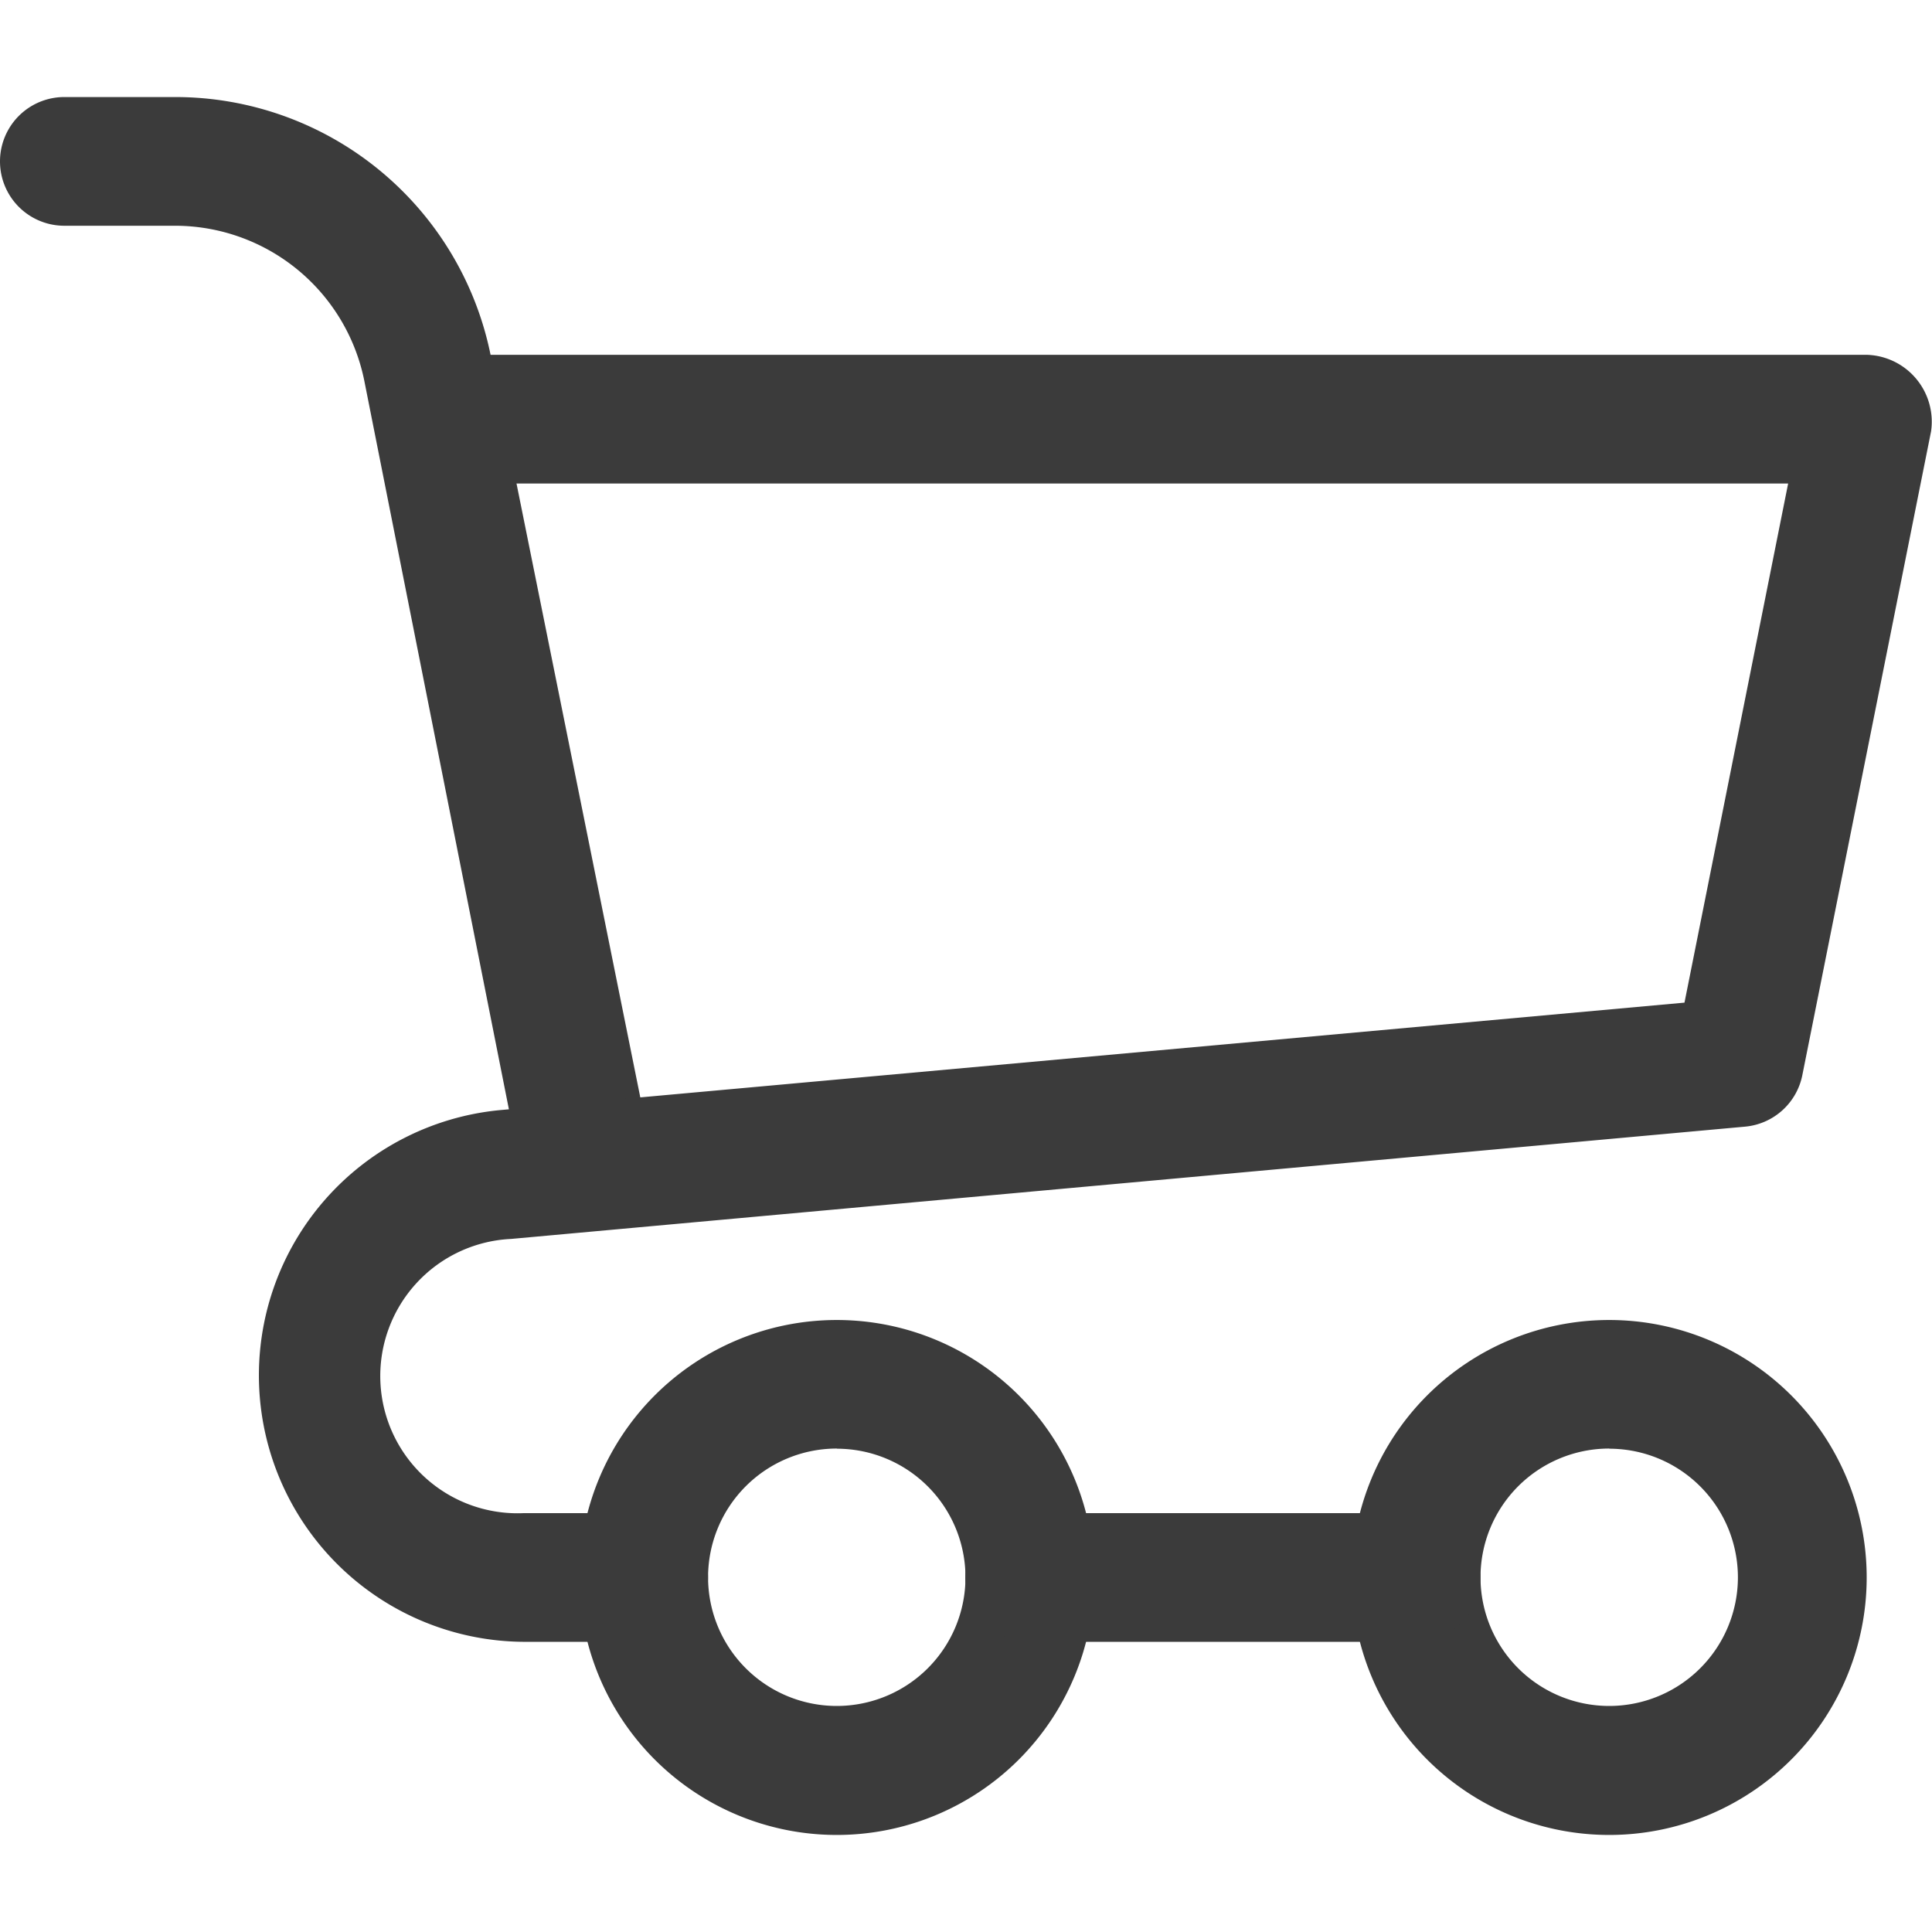 <svg xmlns="http://www.w3.org/2000/svg" xmlns:xlink="http://www.w3.org/1999/xlink" width="26" height="26" viewBox="0 0 26 26">
  <defs>
    <clipPath id="clip-path">
      <rect id="Retângulo_166" data-name="Retângulo 166" width="26" height="26" transform="translate(1733 -264)" fill="#3b3b3b" stroke="#707070" stroke-width="1"/>
    </clipPath>
  </defs>
  <g id="carrinho-icon" transform="translate(-1733 264)" clip-path="url(#clip-path)">
    <g id="Layer_61" data-name="Layer 61" transform="translate(1732.134 -265.293)">
      <path id="Caminho_34" data-name="Caminho 34" d="M8.662,17.325a.866.866,0,0,1-.866-.693L5.769,6.419A2.6,2.6,0,0,0,3.222,4.331H1.732a.866.866,0,1,1,0-1.732h1.49A4.331,4.331,0,0,1,7.467,6.064L9.528,16.285a.866.866,0,0,1-.693,1.039Z" fill="#3b3b3b"/>
      <path id="Caminho_35" data-name="Caminho 35" d="M9.528,23.388H7.917a3.586,3.586,0,0,1-.329-7.155l15.947-1.447L24.93,7.8h-18a.866.866,0,0,1,0-1.732H25.987A.9.9,0,0,1,26.853,7.1l-1.732,8.662a.866.866,0,0,1-.771.693L7.744,17.966a1.847,1.847,0,0,0,.173,3.69H9.528a.866.866,0,1,1,0,1.732Z" fill="#3b3b3b"/>
      <path id="Caminho_36" data-name="Caminho 36" d="M22.522,25.987a3.465,3.465,0,1,1,3.465-3.465A3.465,3.465,0,0,1,22.522,25.987Zm0-5.2a1.732,1.732,0,1,0,1.732,1.732A1.732,1.732,0,0,0,22.522,20.789Z" fill="#3b3b3b"/>
      <path id="Caminho_37" data-name="Caminho 37" d="M12.127,25.987a3.465,3.465,0,1,1,3.465-3.465A3.465,3.465,0,0,1,12.127,25.987Zm0-5.2a1.732,1.732,0,1,0,1.732,1.732A1.732,1.732,0,0,0,12.127,20.789Z" fill="#3b3b3b"/>
      <path id="Caminho_38" data-name="Caminho 38" d="M19.923,23.388h-5.2a.866.866,0,1,1,0-1.732h5.2a.866.866,0,1,1,0,1.732Z" fill="#3b3b3b"/>
    </g>
  </g>
</svg>
